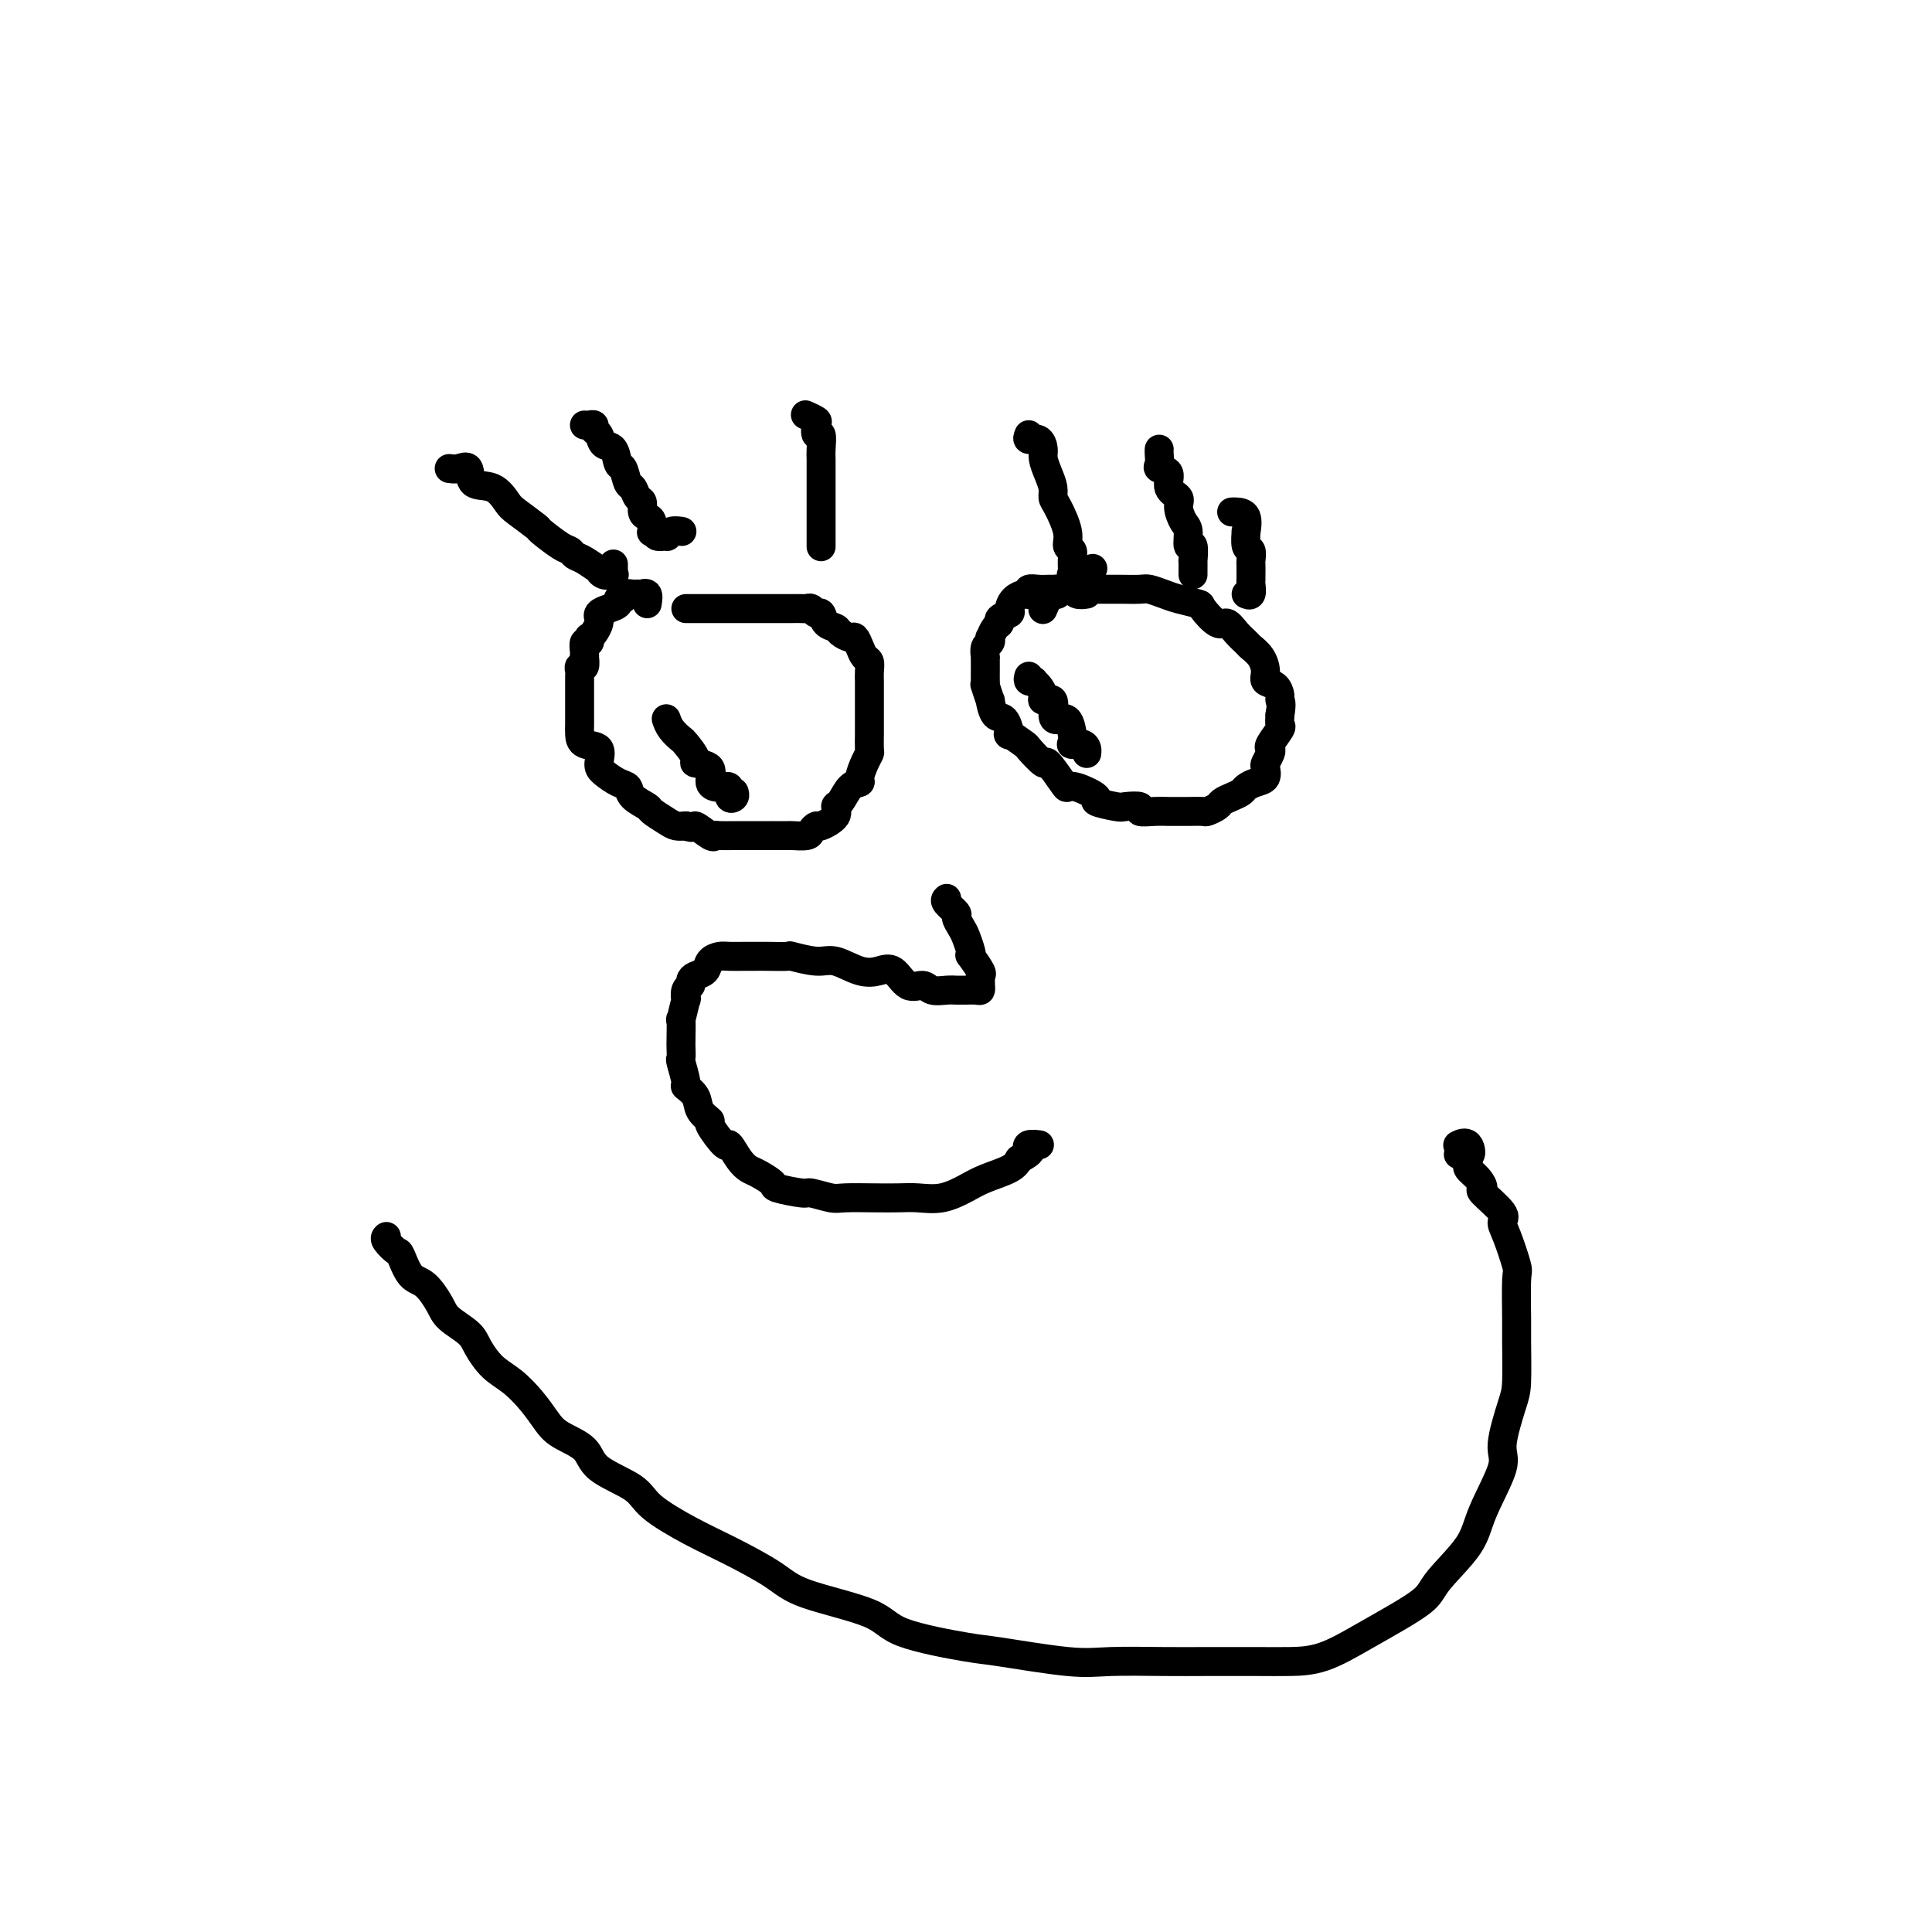 <svg viewBox='0 0 400 400' version='1.1' xmlns='http://www.w3.org/2000/svg' xmlns:xlink='http://www.w3.org/1999/xlink'><g fill='none' stroke='#000000' stroke-width='6' stroke-linecap='round' stroke-linejoin='round'><path d='M134,125c0.131,-0.845 0.261,-1.690 0,-2c-0.261,-0.310 -0.915,-0.084 -1,0c-0.085,0.084 0.399,0.027 0,0c-0.399,-0.027 -1.680,-0.022 -2,0c-0.320,0.022 0.322,0.061 0,0c-0.322,-0.061 -1.609,-0.224 -2,0c-0.391,0.224 0.112,0.833 0,1c-0.112,0.167 -0.839,-0.109 -1,0c-0.161,0.109 0.244,0.603 0,1c-0.244,0.397 -1.136,0.697 -2,1c-0.864,0.303 -1.698,0.609 -2,1c-0.302,0.391 -0.070,0.865 0,1c0.070,0.135 -0.020,-0.070 0,0c0.020,0.070 0.150,0.415 0,1c-0.150,0.585 -0.580,1.409 -1,2c-0.420,0.591 -0.831,0.949 -1,1c-0.169,0.051 -0.098,-0.206 0,0c0.098,0.206 0.222,0.876 0,1c-0.222,0.124 -0.791,-0.299 -1,0c-0.209,0.299 -0.060,1.319 0,2c0.060,0.681 0.030,1.023 0,1c-0.030,-0.023 -0.061,-0.409 0,0c0.061,0.409 0.212,1.615 0,2c-0.212,0.385 -0.789,-0.052 -1,0c-0.211,0.052 -0.057,0.591 0,1c0.057,0.409 0.015,0.687 0,1c-0.015,0.313 -0.004,0.661 0,1c0.004,0.339 0.001,0.668 0,1c-0.001,0.332 -0.000,0.665 0,1c0.000,0.335 0.000,0.671 0,1c-0.000,0.329 0.000,0.651 0,1c-0.000,0.349 -0.000,0.726 0,1c0.000,0.274 0.001,0.445 0,1c-0.001,0.555 -0.003,1.495 0,2c0.003,0.505 0.011,0.576 0,1c-0.011,0.424 -0.040,1.201 0,2c0.040,0.799 0.150,1.618 1,2c0.850,0.382 2.442,0.325 3,1c0.558,0.675 0.084,2.081 0,3c-0.084,0.919 0.223,1.349 1,2c0.777,0.651 2.023,1.521 3,2c0.977,0.479 1.683,0.566 2,1c0.317,0.434 0.245,1.216 1,2c0.755,0.784 2.338,1.569 3,2c0.662,0.431 0.404,0.507 1,1c0.596,0.493 2.045,1.402 3,2c0.955,0.598 1.416,0.885 2,1c0.584,0.115 1.292,0.057 2,0'/><path d='M142,171c1.988,0.807 1.457,-0.176 2,0c0.543,0.176 2.161,1.511 3,2c0.839,0.489 0.897,0.131 1,0c0.103,-0.131 0.249,-0.035 1,0c0.751,0.035 2.108,0.009 3,0c0.892,-0.009 1.318,-0.003 2,0c0.682,0.003 1.619,0.001 2,0c0.381,-0.001 0.204,-0.000 1,0c0.796,0.000 2.564,0.001 3,0c0.436,-0.001 -0.458,-0.003 0,0c0.458,0.003 2.270,0.011 3,0c0.730,-0.011 0.378,-0.040 1,0c0.622,0.040 2.217,0.149 3,0c0.783,-0.149 0.756,-0.555 1,-1c0.244,-0.445 0.761,-0.929 1,-1c0.239,-0.071 0.199,0.272 1,0c0.801,-0.272 2.443,-1.158 3,-2c0.557,-0.842 0.029,-1.638 0,-2c-0.029,-0.362 0.440,-0.288 1,-1c0.560,-0.712 1.212,-2.208 2,-3c0.788,-0.792 1.714,-0.878 2,-1c0.286,-0.122 -0.067,-0.278 0,-1c0.067,-0.722 0.554,-2.009 1,-3c0.446,-0.991 0.852,-1.684 1,-2c0.148,-0.316 0.040,-0.253 0,-1c-0.040,-0.747 -0.011,-2.302 0,-3c0.011,-0.698 0.003,-0.539 0,-1c-0.003,-0.461 -0.001,-1.542 0,-2c0.001,-0.458 0.000,-0.293 0,-1c-0.000,-0.707 -0.000,-2.286 0,-3c0.000,-0.714 0.001,-0.562 0,-1c-0.001,-0.438 -0.003,-1.464 0,-2c0.003,-0.536 0.012,-0.580 0,-1c-0.012,-0.420 -0.045,-1.217 0,-2c0.045,-0.783 0.168,-1.554 0,-2c-0.168,-0.446 -0.626,-0.567 -1,-1c-0.374,-0.433 -0.662,-1.177 -1,-2c-0.338,-0.823 -0.724,-1.725 -1,-2c-0.276,-0.275 -0.441,0.076 -1,0c-0.559,-0.076 -1.512,-0.580 -2,-1c-0.488,-0.420 -0.512,-0.757 -1,-1c-0.488,-0.243 -1.441,-0.391 -2,-1c-0.559,-0.609 -0.726,-1.680 -1,-2c-0.274,-0.320 -0.656,0.110 -1,0c-0.344,-0.110 -0.651,-0.762 -1,-1c-0.349,-0.238 -0.740,-0.064 -1,0c-0.260,0.064 -0.388,0.017 -1,0c-0.612,-0.017 -1.707,-0.005 -2,0c-0.293,0.005 0.216,0.001 0,0c-0.216,-0.001 -1.156,-0.000 -2,0c-0.844,0.000 -1.591,0.000 -2,0c-0.409,-0.000 -0.480,-0.000 -1,0c-0.520,0.000 -1.488,0.000 -2,0c-0.512,-0.000 -0.566,-0.000 -1,0c-0.434,0.000 -1.247,0.000 -2,0c-0.753,-0.000 -1.444,-0.000 -2,0c-0.556,0.000 -0.976,0.000 -1,0c-0.024,-0.000 0.349,-0.000 0,0c-0.349,0.000 -1.421,0.000 -2,0c-0.579,-0.000 -0.666,-0.000 -1,0c-0.334,0.000 -0.915,0.000 -1,0c-0.085,-0.000 0.327,-0.000 0,0c-0.327,0.000 -1.394,0.000 -2,0c-0.606,-0.000 -0.750,-0.000 -1,0c-0.250,0.000 -0.606,0.000 -1,0c-0.394,-0.000 -0.827,-0.000 -1,0c-0.173,0.000 -0.087,0.000 0,0'/><path d='M225,123c-0.717,0.113 -1.435,0.226 -2,0c-0.565,-0.226 -0.978,-0.793 -1,-1c-0.022,-0.207 0.346,-0.056 0,0c-0.346,0.056 -1.405,0.015 -2,0c-0.595,-0.015 -0.727,-0.005 -1,0c-0.273,0.005 -0.686,0.005 -1,0c-0.314,-0.005 -0.528,-0.015 -1,0c-0.472,0.015 -1.200,0.056 -2,0c-0.800,-0.056 -1.671,-0.209 -2,0c-0.329,0.209 -0.117,0.781 0,1c0.117,0.219 0.139,0.086 0,0c-0.139,-0.086 -0.437,-0.125 -1,0c-0.563,0.125 -1.390,0.415 -2,1c-0.610,0.585 -1.003,1.465 -1,2c0.003,0.535 0.404,0.726 0,1c-0.404,0.274 -1.611,0.633 -2,1c-0.389,0.367 0.040,0.743 0,1c-0.040,0.257 -0.550,0.396 -1,1c-0.450,0.604 -0.838,1.672 -1,2c-0.162,0.328 -0.096,-0.084 0,0c0.096,0.084 0.222,0.665 0,1c-0.222,0.335 -0.791,0.423 -1,1c-0.209,0.577 -0.056,1.641 0,2c0.056,0.359 0.015,0.011 0,0c-0.015,-0.011 -0.004,0.313 0,1c0.004,0.687 -0.000,1.736 0,2c0.000,0.264 0.004,-0.257 0,0c-0.004,0.257 -0.016,1.292 0,2c0.016,0.708 0.059,1.091 0,1c-0.059,-0.091 -0.220,-0.654 0,0c0.220,0.654 0.820,2.527 1,3c0.180,0.473 -0.060,-0.453 0,0c0.060,0.453 0.419,2.287 1,3c0.581,0.713 1.382,0.307 2,1c0.618,0.693 1.052,2.485 1,3c-0.052,0.515 -0.591,-0.248 0,0c0.591,0.248 2.313,1.506 3,2c0.687,0.494 0.341,0.224 1,1c0.659,0.776 2.323,2.598 3,3c0.677,0.402 0.365,-0.618 1,0c0.635,0.618 2.215,2.872 3,4c0.785,1.128 0.774,1.129 1,1c0.226,-0.129 0.688,-0.388 2,0c1.312,0.388 3.474,1.423 4,2c0.526,0.577 -0.583,0.694 0,1c0.583,0.306 2.859,0.800 4,1c1.141,0.200 1.149,0.106 2,0c0.851,-0.106 2.546,-0.225 3,0c0.454,0.225 -0.333,0.792 0,1c0.333,0.208 1.785,0.055 3,0c1.215,-0.055 2.194,-0.014 3,0c0.806,0.014 1.438,0.001 2,0c0.562,-0.001 1.053,0.011 2,0c0.947,-0.011 2.351,-0.044 3,0c0.649,0.044 0.545,0.167 1,0c0.455,-0.167 1.469,-0.622 2,-1c0.531,-0.378 0.579,-0.679 1,-1c0.421,-0.321 1.217,-0.662 2,-1c0.783,-0.338 1.555,-0.672 2,-1c0.445,-0.328 0.563,-0.650 1,-1c0.437,-0.350 1.192,-0.727 2,-1c0.808,-0.273 1.667,-0.441 2,-1c0.333,-0.559 0.140,-1.510 0,-2c-0.140,-0.490 -0.226,-0.520 0,-1c0.226,-0.480 0.764,-1.409 1,-2c0.236,-0.591 0.168,-0.843 0,-1c-0.168,-0.157 -0.437,-0.217 0,-1c0.437,-0.783 1.579,-2.288 2,-3c0.421,-0.712 0.120,-0.632 0,-1c-0.120,-0.368 -0.060,-1.184 0,-2'/><path d='M265,148c0.457,-2.660 0.098,-2.809 0,-3c-0.098,-0.191 0.063,-0.425 0,-1c-0.063,-0.575 -0.349,-1.492 -1,-2c-0.651,-0.508 -1.665,-0.608 -2,-1c-0.335,-0.392 0.010,-1.077 0,-2c-0.010,-0.923 -0.373,-2.084 -1,-3c-0.627,-0.916 -1.517,-1.588 -2,-2c-0.483,-0.412 -0.557,-0.566 -1,-1c-0.443,-0.434 -1.254,-1.149 -2,-2c-0.746,-0.851 -1.428,-1.839 -2,-2c-0.572,-0.161 -1.034,0.504 -2,0c-0.966,-0.504 -2.437,-2.177 -3,-3c-0.563,-0.823 -0.218,-0.795 -1,-1c-0.782,-0.205 -2.691,-0.643 -4,-1c-1.309,-0.357 -2.016,-0.631 -3,-1c-0.984,-0.369 -2.243,-0.831 -3,-1c-0.757,-0.169 -1.012,-0.045 -2,0c-0.988,0.045 -2.710,0.012 -4,0c-1.290,-0.012 -2.149,-0.003 -3,0c-0.851,0.003 -1.695,0.001 -2,0c-0.305,-0.001 -0.072,-0.001 -1,0c-0.928,0.001 -3.018,0.004 -4,0c-0.982,-0.004 -0.856,-0.015 -1,0c-0.144,0.015 -0.560,0.056 -1,0c-0.440,-0.056 -0.905,-0.209 -1,0c-0.095,0.209 0.181,0.781 0,1c-0.181,0.219 -0.819,0.083 -1,0c-0.181,-0.083 0.096,-0.115 0,0c-0.096,0.115 -0.564,0.377 -1,1c-0.436,0.623 -0.839,1.607 -1,2c-0.161,0.393 -0.081,0.197 0,0'/><path d='M196,186c-0.233,0.213 -0.466,0.426 0,1c0.466,0.574 1.631,1.509 2,2c0.369,0.491 -0.058,0.539 0,1c0.058,0.461 0.602,1.336 1,2c0.398,0.664 0.650,1.117 1,2c0.350,0.883 0.798,2.197 1,3c0.202,0.803 0.159,1.094 0,1c-0.159,-0.094 -0.435,-0.572 0,0c0.435,0.572 1.581,2.196 2,3c0.419,0.804 0.111,0.790 0,1c-0.111,0.210 -0.023,0.645 0,1c0.023,0.355 -0.017,0.631 0,1c0.017,0.369 0.093,0.831 0,1c-0.093,0.169 -0.353,0.045 -1,0c-0.647,-0.045 -1.681,-0.012 -2,0c-0.319,0.012 0.076,0.005 0,0c-0.076,-0.005 -0.624,-0.006 -1,0c-0.376,0.006 -0.579,0.019 -1,0c-0.421,-0.019 -1.060,-0.069 -2,0c-0.940,0.069 -2.179,0.256 -3,0c-0.821,-0.256 -1.222,-0.956 -2,-1c-0.778,-0.044 -1.934,0.569 -3,0c-1.066,-0.569 -2.043,-2.319 -3,-3c-0.957,-0.681 -1.893,-0.291 -3,0c-1.107,0.291 -2.384,0.484 -4,0c-1.616,-0.484 -3.570,-1.646 -5,-2c-1.430,-0.354 -2.337,0.101 -4,0c-1.663,-0.101 -4.083,-0.759 -5,-1c-0.917,-0.241 -0.333,-0.064 -1,0c-0.667,0.064 -2.587,0.017 -4,0c-1.413,-0.017 -2.319,-0.003 -3,0c-0.681,0.003 -1.137,-0.007 -2,0c-0.863,0.007 -2.133,0.029 -3,0c-0.867,-0.029 -1.333,-0.110 -2,0c-0.667,0.110 -1.537,0.411 -2,1c-0.463,0.589 -0.520,1.466 -1,2c-0.480,0.534 -1.383,0.726 -2,1c-0.617,0.274 -0.949,0.629 -1,1c-0.051,0.371 0.179,0.756 0,1c-0.179,0.244 -0.766,0.345 -1,1c-0.234,0.655 -0.115,1.863 0,2c0.115,0.137 0.227,-0.799 0,0c-0.227,0.799 -0.793,3.332 -1,4c-0.207,0.668 -0.057,-0.529 0,0c0.057,0.529 0.019,2.783 0,4c-0.019,1.217 -0.021,1.397 0,2c0.021,0.603 0.065,1.631 0,2c-0.065,0.369 -0.240,0.080 0,1c0.240,0.920 0.896,3.049 1,4c0.104,0.951 -0.343,0.724 0,1c0.343,0.276 1.476,1.057 2,2c0.524,0.943 0.440,2.050 1,3c0.560,0.950 1.764,1.742 2,2c0.236,0.258 -0.494,-0.019 0,1c0.494,1.019 2.214,3.333 3,4c0.786,0.667 0.639,-0.312 1,0c0.361,0.312 1.230,1.914 2,3c0.770,1.086 1.439,1.654 2,2c0.561,0.346 1.012,0.470 2,1c0.988,0.530 2.513,1.466 3,2c0.487,0.534 -0.063,0.665 1,1c1.063,0.335 3.739,0.874 5,1c1.261,0.126 1.106,-0.162 2,0c0.894,0.162 2.835,0.775 4,1c1.165,0.225 1.552,0.062 3,0c1.448,-0.062 3.955,-0.023 6,0c2.045,0.023 3.626,0.028 5,0c1.374,-0.028 2.539,-0.090 4,0c1.461,0.090 3.217,0.334 5,0c1.783,-0.334 3.591,-1.244 5,-2c1.409,-0.756 2.418,-1.357 4,-2c1.582,-0.643 3.738,-1.326 5,-2c1.262,-0.674 1.631,-1.337 2,-2'/><path d='M211,240c2.961,-1.630 2.362,-1.705 2,-2c-0.362,-0.295 -0.489,-0.811 0,-1c0.489,-0.189 1.593,-0.051 2,0c0.407,0.051 0.116,0.015 0,0c-0.116,-0.015 -0.058,-0.007 0,0'/><path d='M80,256c-0.207,0.196 -0.415,0.393 0,1c0.415,0.607 1.452,1.625 2,2c0.548,0.375 0.606,0.105 1,1c0.394,0.895 1.124,2.953 2,4c0.876,1.047 1.896,1.083 3,2c1.104,0.917 2.290,2.714 3,4c0.710,1.286 0.944,2.062 2,3c1.056,0.938 2.933,2.039 4,3c1.067,0.961 1.325,1.783 2,3c0.675,1.217 1.767,2.829 3,4c1.233,1.171 2.607,1.901 4,3c1.393,1.099 2.805,2.565 4,4c1.195,1.435 2.173,2.838 3,4c0.827,1.162 1.505,2.084 3,3c1.495,0.916 3.808,1.827 5,3c1.192,1.173 1.262,2.609 3,4c1.738,1.391 5.143,2.739 7,4c1.857,1.261 2.164,2.437 4,4c1.836,1.563 5.199,3.513 8,5c2.801,1.487 5.041,2.512 8,4c2.959,1.488 6.638,3.439 9,5c2.362,1.561 3.406,2.732 7,4c3.594,1.268 9.737,2.635 13,4c3.263,1.365 3.644,2.730 7,4c3.356,1.270 9.687,2.445 13,3c3.313,0.555 3.610,0.488 7,1c3.390,0.512 9.875,1.601 14,2c4.125,0.399 5.889,0.107 9,0c3.111,-0.107 7.568,-0.029 11,0c3.432,0.029 5.841,0.010 9,0c3.159,-0.010 7.070,-0.011 10,0c2.930,0.011 4.879,0.032 7,0c2.121,-0.032 4.413,-0.119 7,-1c2.587,-0.881 5.470,-2.555 8,-4c2.530,-1.445 4.706,-2.661 7,-4c2.294,-1.339 4.707,-2.803 6,-4c1.293,-1.197 1.465,-2.129 3,-4c1.535,-1.871 4.432,-4.682 6,-7c1.568,-2.318 1.807,-4.142 3,-7c1.193,-2.858 3.339,-6.751 4,-9c0.661,-2.249 -0.162,-2.855 0,-5c0.162,-2.145 1.311,-5.829 2,-8c0.689,-2.171 0.918,-2.829 1,-5c0.082,-2.171 0.016,-5.855 0,-8c-0.016,-2.145 0.019,-2.749 0,-5c-0.019,-2.251 -0.092,-6.148 0,-8c0.092,-1.852 0.349,-1.660 0,-3c-0.349,-1.340 -1.305,-4.214 -2,-6c-0.695,-1.786 -1.130,-2.484 -1,-3c0.130,-0.516 0.826,-0.849 0,-2c-0.826,-1.151 -3.174,-3.120 -4,-4c-0.826,-0.880 -0.131,-0.669 0,-1c0.131,-0.331 -0.302,-1.203 -1,-2c-0.698,-0.797 -1.659,-1.520 -2,-2c-0.341,-0.480 -0.061,-0.717 0,-1c0.061,-0.283 -0.097,-0.612 0,-1c0.097,-0.388 0.449,-0.835 0,-1c-0.449,-0.165 -1.700,-0.047 -2,0c-0.300,0.047 0.350,0.024 1,0'/><path d='M303,239c-1.507,-3.437 0.225,-0.530 1,0c0.775,0.530 0.593,-1.319 0,-2c-0.593,-0.681 -1.598,-0.195 -2,0c-0.402,0.195 -0.201,0.097 0,0'/><path d='M138,149c-0.056,-0.168 -0.112,-0.336 0,0c0.112,0.336 0.391,1.176 1,2c0.609,0.824 1.548,1.633 2,2c0.452,0.367 0.417,0.290 1,1c0.583,0.710 1.783,2.205 2,3c0.217,0.795 -0.551,0.891 0,1c0.551,0.109 2.420,0.233 3,1c0.580,0.767 -0.128,2.178 0,3c0.128,0.822 1.092,1.054 2,1c0.908,-0.054 1.760,-0.393 2,0c0.240,0.393 -0.132,1.518 0,2c0.132,0.482 0.766,0.322 1,0c0.234,-0.322 0.067,-0.806 0,-1c-0.067,-0.194 -0.033,-0.097 0,0'/><path d='M213,140c-0.119,0.418 -0.238,0.836 0,1c0.238,0.164 0.832,0.073 1,0c0.168,-0.073 -0.091,-0.127 0,0c0.091,0.127 0.532,0.437 1,1c0.468,0.563 0.965,1.381 1,2c0.035,0.619 -0.390,1.039 0,1c0.390,-0.039 1.597,-0.537 2,0c0.403,0.537 0.003,2.109 0,3c-0.003,0.891 0.390,1.100 1,1c0.610,-0.100 1.438,-0.511 2,0c0.562,0.511 0.858,1.944 1,3c0.142,1.056 0.129,1.737 0,2c-0.129,0.263 -0.374,0.109 0,0c0.374,-0.109 1.368,-0.174 2,0c0.632,0.174 0.901,0.585 1,1c0.099,0.415 0.028,0.833 0,1c-0.028,0.167 -0.014,0.084 0,0'/><path d='M93,97c0.623,0.089 1.245,0.177 2,0c0.755,-0.177 1.642,-0.621 2,0c0.358,0.621 0.188,2.307 1,3c0.812,0.693 2.606,0.393 4,1c1.394,0.607 2.387,2.121 3,3c0.613,0.879 0.847,1.124 2,2c1.153,0.876 3.226,2.382 4,3c0.774,0.618 0.250,0.349 1,1c0.750,0.651 2.773,2.221 4,3c1.227,0.779 1.659,0.768 2,1c0.341,0.232 0.590,0.707 1,1c0.410,0.293 0.979,0.404 2,1c1.021,0.596 2.494,1.676 3,2c0.506,0.324 0.045,-0.110 0,0c-0.045,0.110 0.328,0.764 1,1c0.672,0.236 1.644,0.056 2,0c0.356,-0.056 0.095,0.013 0,0c-0.095,-0.013 -0.026,-0.106 0,0c0.026,0.106 0.007,0.413 0,0c-0.007,-0.413 -0.002,-1.547 0,-2c0.002,-0.453 0.001,-0.227 0,0'/><path d='M121,88c0.302,0.026 0.605,0.053 1,0c0.395,-0.053 0.883,-0.185 1,0c0.117,0.185 -0.137,0.688 0,1c0.137,0.312 0.667,0.435 1,1c0.333,0.565 0.470,1.574 1,2c0.530,0.426 1.451,0.270 2,1c0.549,0.730 0.724,2.346 1,3c0.276,0.654 0.652,0.345 1,1c0.348,0.655 0.667,2.273 1,3c0.333,0.727 0.681,0.562 1,1c0.319,0.438 0.611,1.478 1,2c0.389,0.522 0.875,0.526 1,1c0.125,0.474 -0.111,1.420 0,2c0.111,0.580 0.570,0.795 1,1c0.430,0.205 0.831,0.398 1,1c0.169,0.602 0.105,1.611 0,2c-0.105,0.389 -0.253,0.158 0,0c0.253,-0.158 0.907,-0.242 1,0c0.093,0.242 -0.374,0.811 0,1c0.374,0.189 1.589,-0.002 2,0c0.411,0.002 0.017,0.196 0,0c-0.017,-0.196 0.341,-0.784 1,-1c0.659,-0.216 1.617,-0.062 2,0c0.383,0.062 0.192,0.031 0,0'/><path d='M167,86c-0.224,-0.101 -0.449,-0.201 0,0c0.449,0.201 1.570,0.705 2,1c0.430,0.295 0.168,0.383 0,1c-0.168,0.617 -0.241,1.765 0,2c0.241,0.235 0.797,-0.442 1,0c0.203,0.442 0.054,2.001 0,3c-0.054,0.999 -0.015,1.436 0,2c0.015,0.564 0.004,1.254 0,2c-0.004,0.746 -0.001,1.548 0,2c0.001,0.452 0.000,0.553 0,1c-0.000,0.447 -0.000,1.240 0,2c0.000,0.760 0.000,1.486 0,2c-0.000,0.514 -0.000,0.817 0,1c0.000,0.183 0.000,0.247 0,1c-0.000,0.753 -0.000,2.195 0,3c0.000,0.805 0.000,0.973 0,1c-0.000,0.027 -0.000,-0.085 0,0c0.000,0.085 0.000,0.369 0,1c-0.000,0.631 -0.000,1.609 0,2c0.000,0.391 0.000,0.196 0,0'/><path d='M213,90c-0.195,0.472 -0.389,0.944 0,1c0.389,0.056 1.362,-0.305 2,0c0.638,0.305 0.941,1.276 1,2c0.059,0.724 -0.126,1.203 0,2c0.126,0.797 0.563,1.914 1,3c0.437,1.086 0.872,2.140 1,3c0.128,0.860 -0.053,1.525 0,2c0.053,0.475 0.340,0.758 1,2c0.660,1.242 1.694,3.441 2,5c0.306,1.559 -0.116,2.479 0,3c0.116,0.521 0.771,0.644 1,1c0.229,0.356 0.033,0.945 0,2c-0.033,1.055 0.097,2.575 0,3c-0.097,0.425 -0.420,-0.244 0,0c0.420,0.244 1.584,1.403 2,2c0.416,0.597 0.084,0.632 0,1c-0.084,0.368 0.081,1.068 0,1c-0.081,-0.068 -0.406,-0.903 0,-2c0.406,-1.097 1.545,-2.456 2,-3c0.455,-0.544 0.228,-0.272 0,0'/><path d='M240,93c-0.017,0.224 -0.035,0.448 0,1c0.035,0.552 0.122,1.432 0,2c-0.122,0.568 -0.454,0.822 0,1c0.454,0.178 1.694,0.278 2,1c0.306,0.722 -0.320,2.064 0,3c0.320,0.936 1.587,1.464 2,2c0.413,0.536 -0.029,1.079 0,2c0.029,0.921 0.530,2.220 1,3c0.470,0.780 0.911,1.041 1,2c0.089,0.959 -0.172,2.617 0,3c0.172,0.383 0.778,-0.510 1,0c0.222,0.510 0.059,2.424 0,3c-0.059,0.576 -0.016,-0.186 0,0c0.016,0.186 0.004,1.319 0,2c-0.004,0.681 -0.001,0.909 0,1c0.001,0.091 0.001,0.046 0,0'/><path d='M255,106c0.196,-0.016 0.391,-0.032 1,0c0.609,0.032 1.631,0.112 2,1c0.369,0.888 0.085,2.585 0,3c-0.085,0.415 0.030,-0.451 0,0c-0.030,0.451 -0.204,2.220 0,3c0.204,0.780 0.787,0.572 1,1c0.213,0.428 0.057,1.491 0,2c-0.057,0.509 -0.016,0.464 0,1c0.016,0.536 0.005,1.654 0,2c-0.005,0.346 -0.005,-0.079 0,0c0.005,0.079 0.015,0.662 0,1c-0.015,0.338 -0.056,0.431 0,1c0.056,0.569 0.207,1.615 0,2c-0.207,0.385 -0.774,0.110 -1,0c-0.226,-0.110 -0.113,-0.055 0,0'/></g>
</svg>